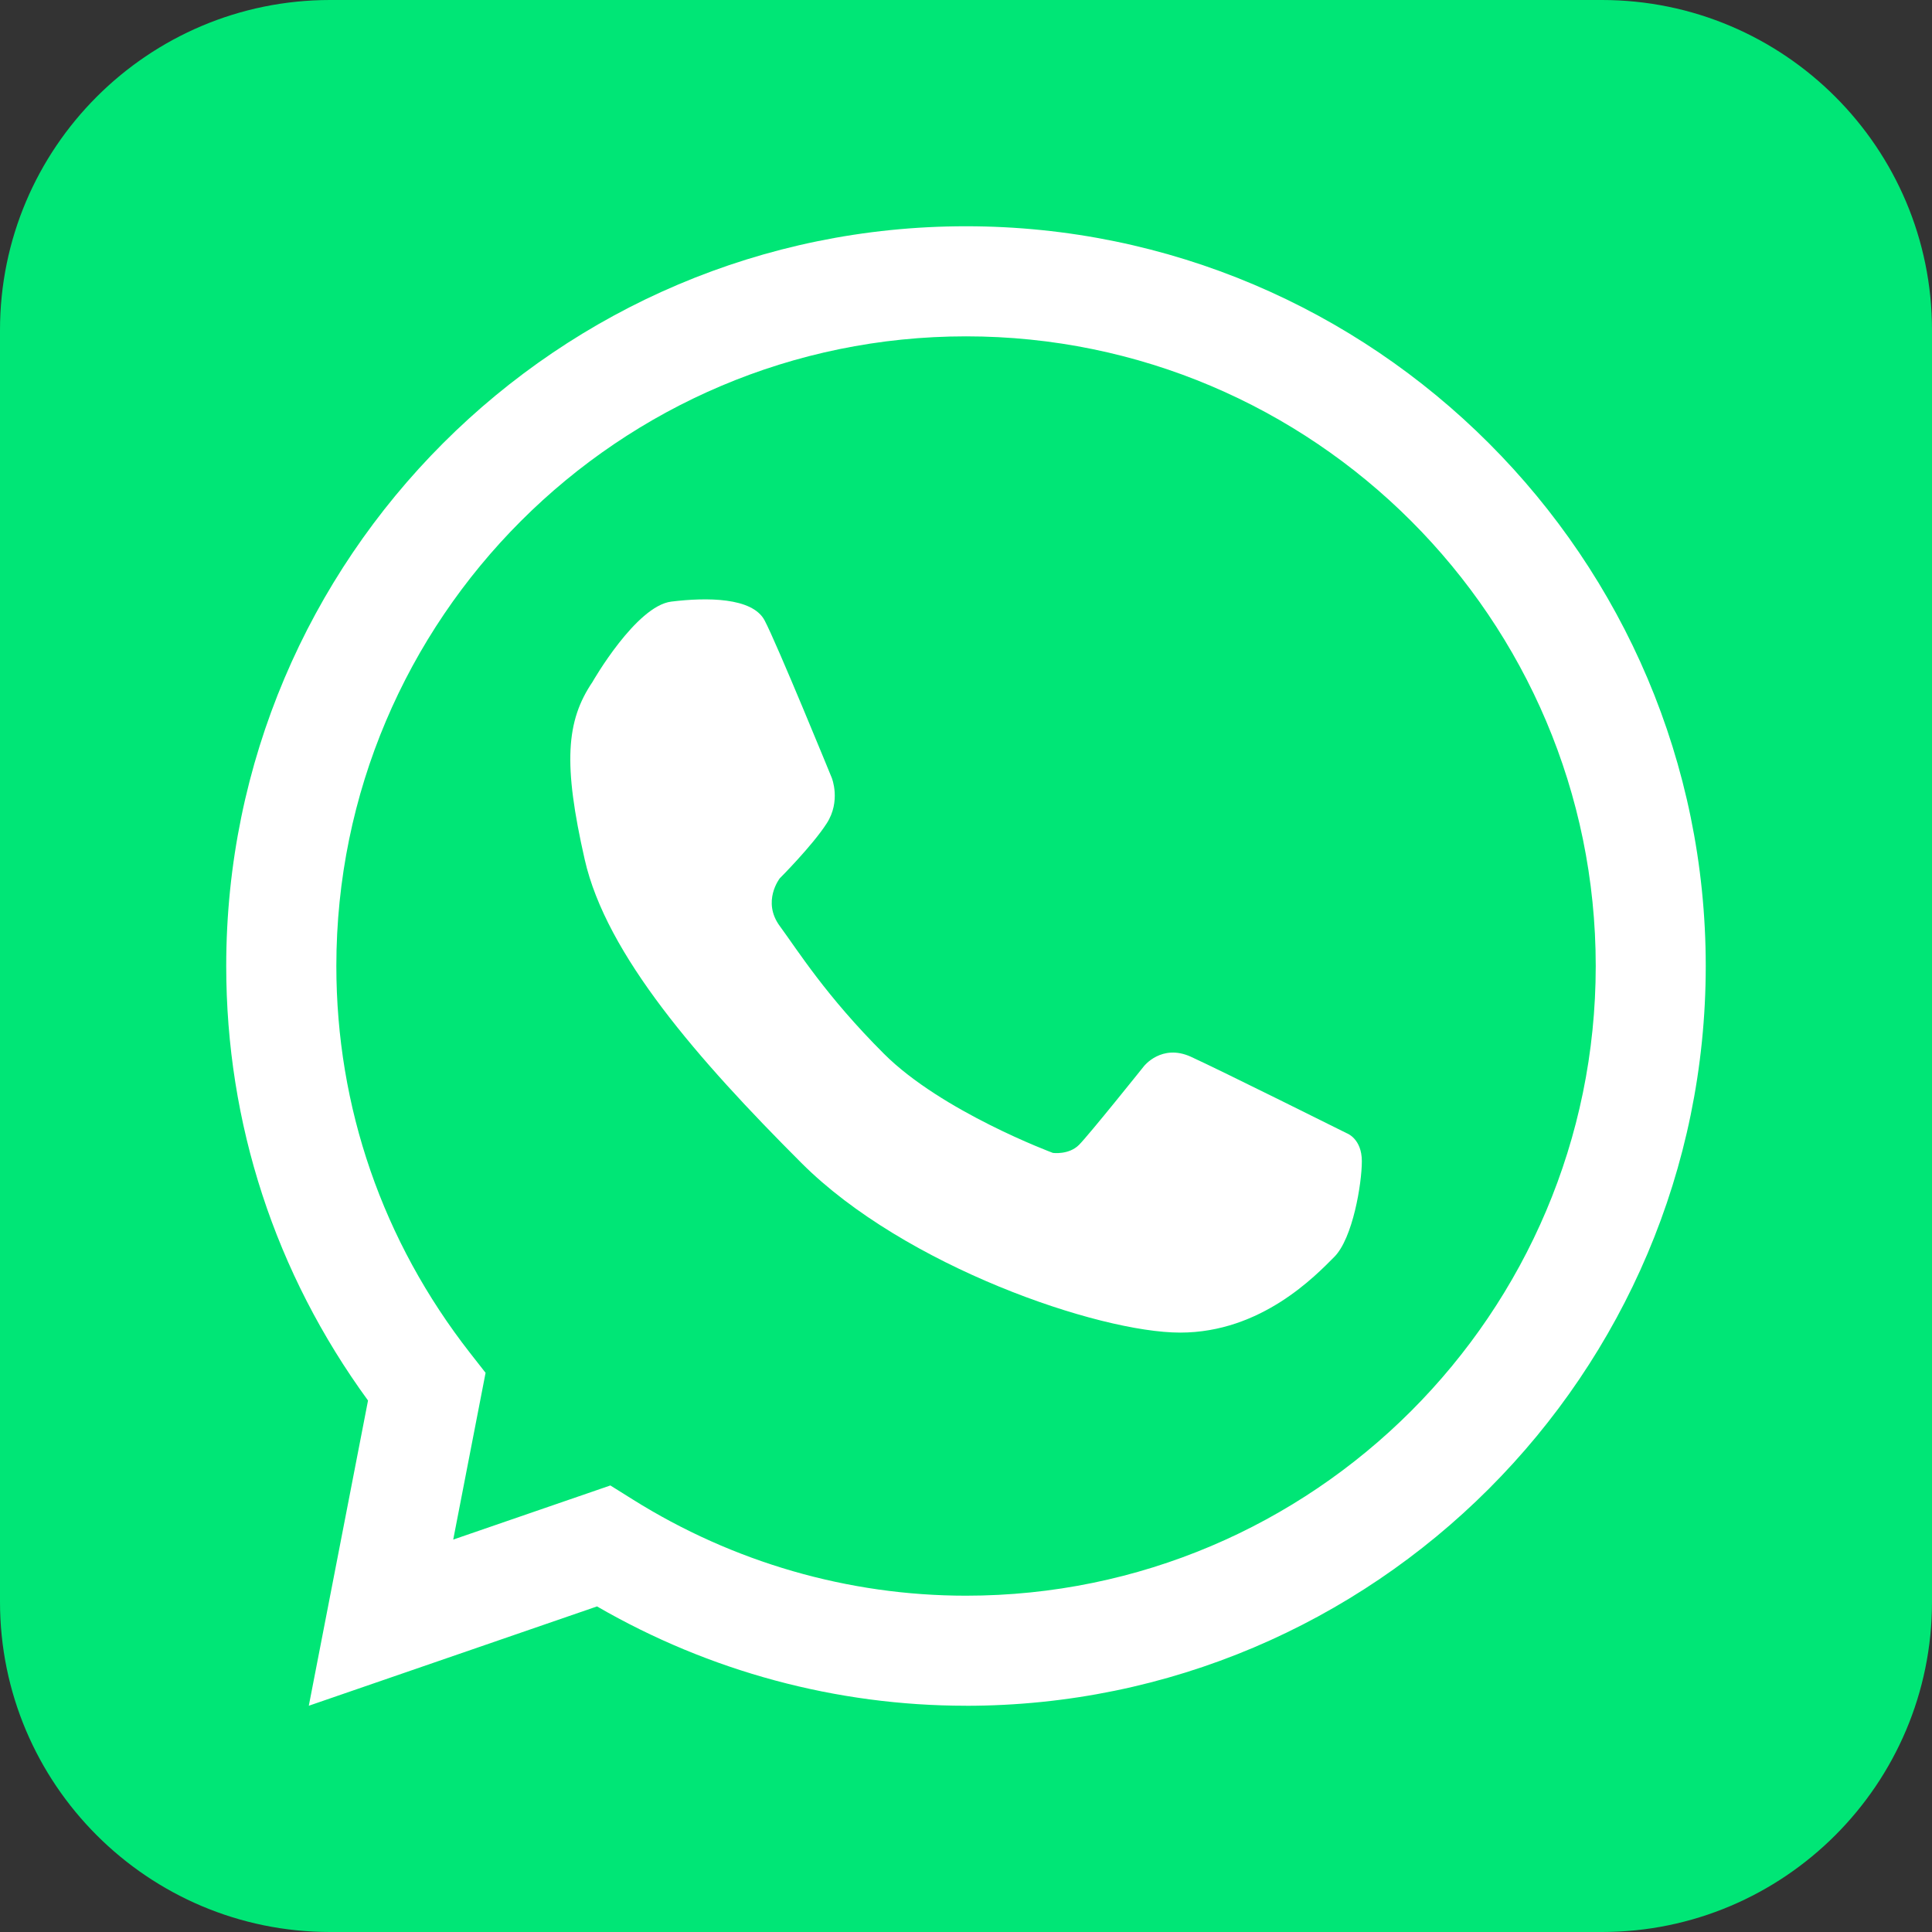 <?xml version="1.0" encoding="UTF-8"?>
<svg id="Layer_2" data-name="Layer 2" xmlns="http://www.w3.org/2000/svg" viewBox="0 0 486.12 486.12">
  <rect x="0" y="0" width="486.12" height="486.12" fill="#333333" stroke="none"/>
  <defs>
    <style>
      .cls-1 {
        fill: #fff;
      }

      .cls-1, .cls-2 {
        stroke-width: 0px;
      }

      .cls-2 {
        fill: #00e676;
      }
    </style>
  </defs>
  <g id="OBJECTS">
    <g>
      <path class="cls-2" d="m83.07,0h319.98c45.85,0,83.07,37.22,83.07,83.07v319.98c0,45.85-37.22,83.07-83.07,83.07H83.07c-45.85,0-83.07-37.22-83.07-83.07V83.07C0,37.22,37.22,0,83.07,0Z"/>
      <g>
        <path class="cls-1" d="m243.06,429.19c-32.58,0-64.54-8.62-92.84-24.99l-72.52,24.99,14.9-76.8c-23.36-32.02-35.68-69.68-35.68-109.33,0-102.63,83.5-186.13,186.13-186.13s186.14,83.5,186.14,186.13-83.5,186.14-186.14,186.14Zm-89.49-55.43l5.61,3.51c25.28,15.85,54.29,24.23,83.89,24.23,87.37,0,158.44-71.08,158.44-158.44s-71.07-158.43-158.44-158.43S84.63,155.7,84.63,243.06c0,35.54,11.64,69.22,33.66,97.39l3.89,4.97-8.14,41.96,39.55-13.62Z"/>
        <path class="cls-1" d="m149.1,171.55s10.92-19.09,19.82-20.18c8.9-1.09,20.37-1.09,23.46,4.72,3.09,5.82,16.91,39.64,16.91,39.64,0,0,2.36,5.82-1.28,11.45-3.63,5.64-11.81,13.82-11.81,13.82,0,0-4.55,5.82,0,12,4.55,6.18,11.6,17.55,26.19,32.12,14.56,14.58,42.54,24.97,42.54,24.97,0,0,4,.54,6.55-2.01,2.54-2.54,16.36-19.82,16.36-19.82,0,0,4.45-5.72,11.82-2.36,7.36,3.36,39.27,19.27,39.27,19.27,0,0,3.73,1.36,3.73,7s-2.28,19.43-6.94,24.09c-4.66,4.67-18.3,19.04-38.78,19.04s-69.28-16.67-95.28-42.67c-26-26.01-49.09-52.37-54.54-76.37-5.45-24-4.73-34.84,2-44.73Z"/>
      </g>
    </g>
  </g>
</svg>